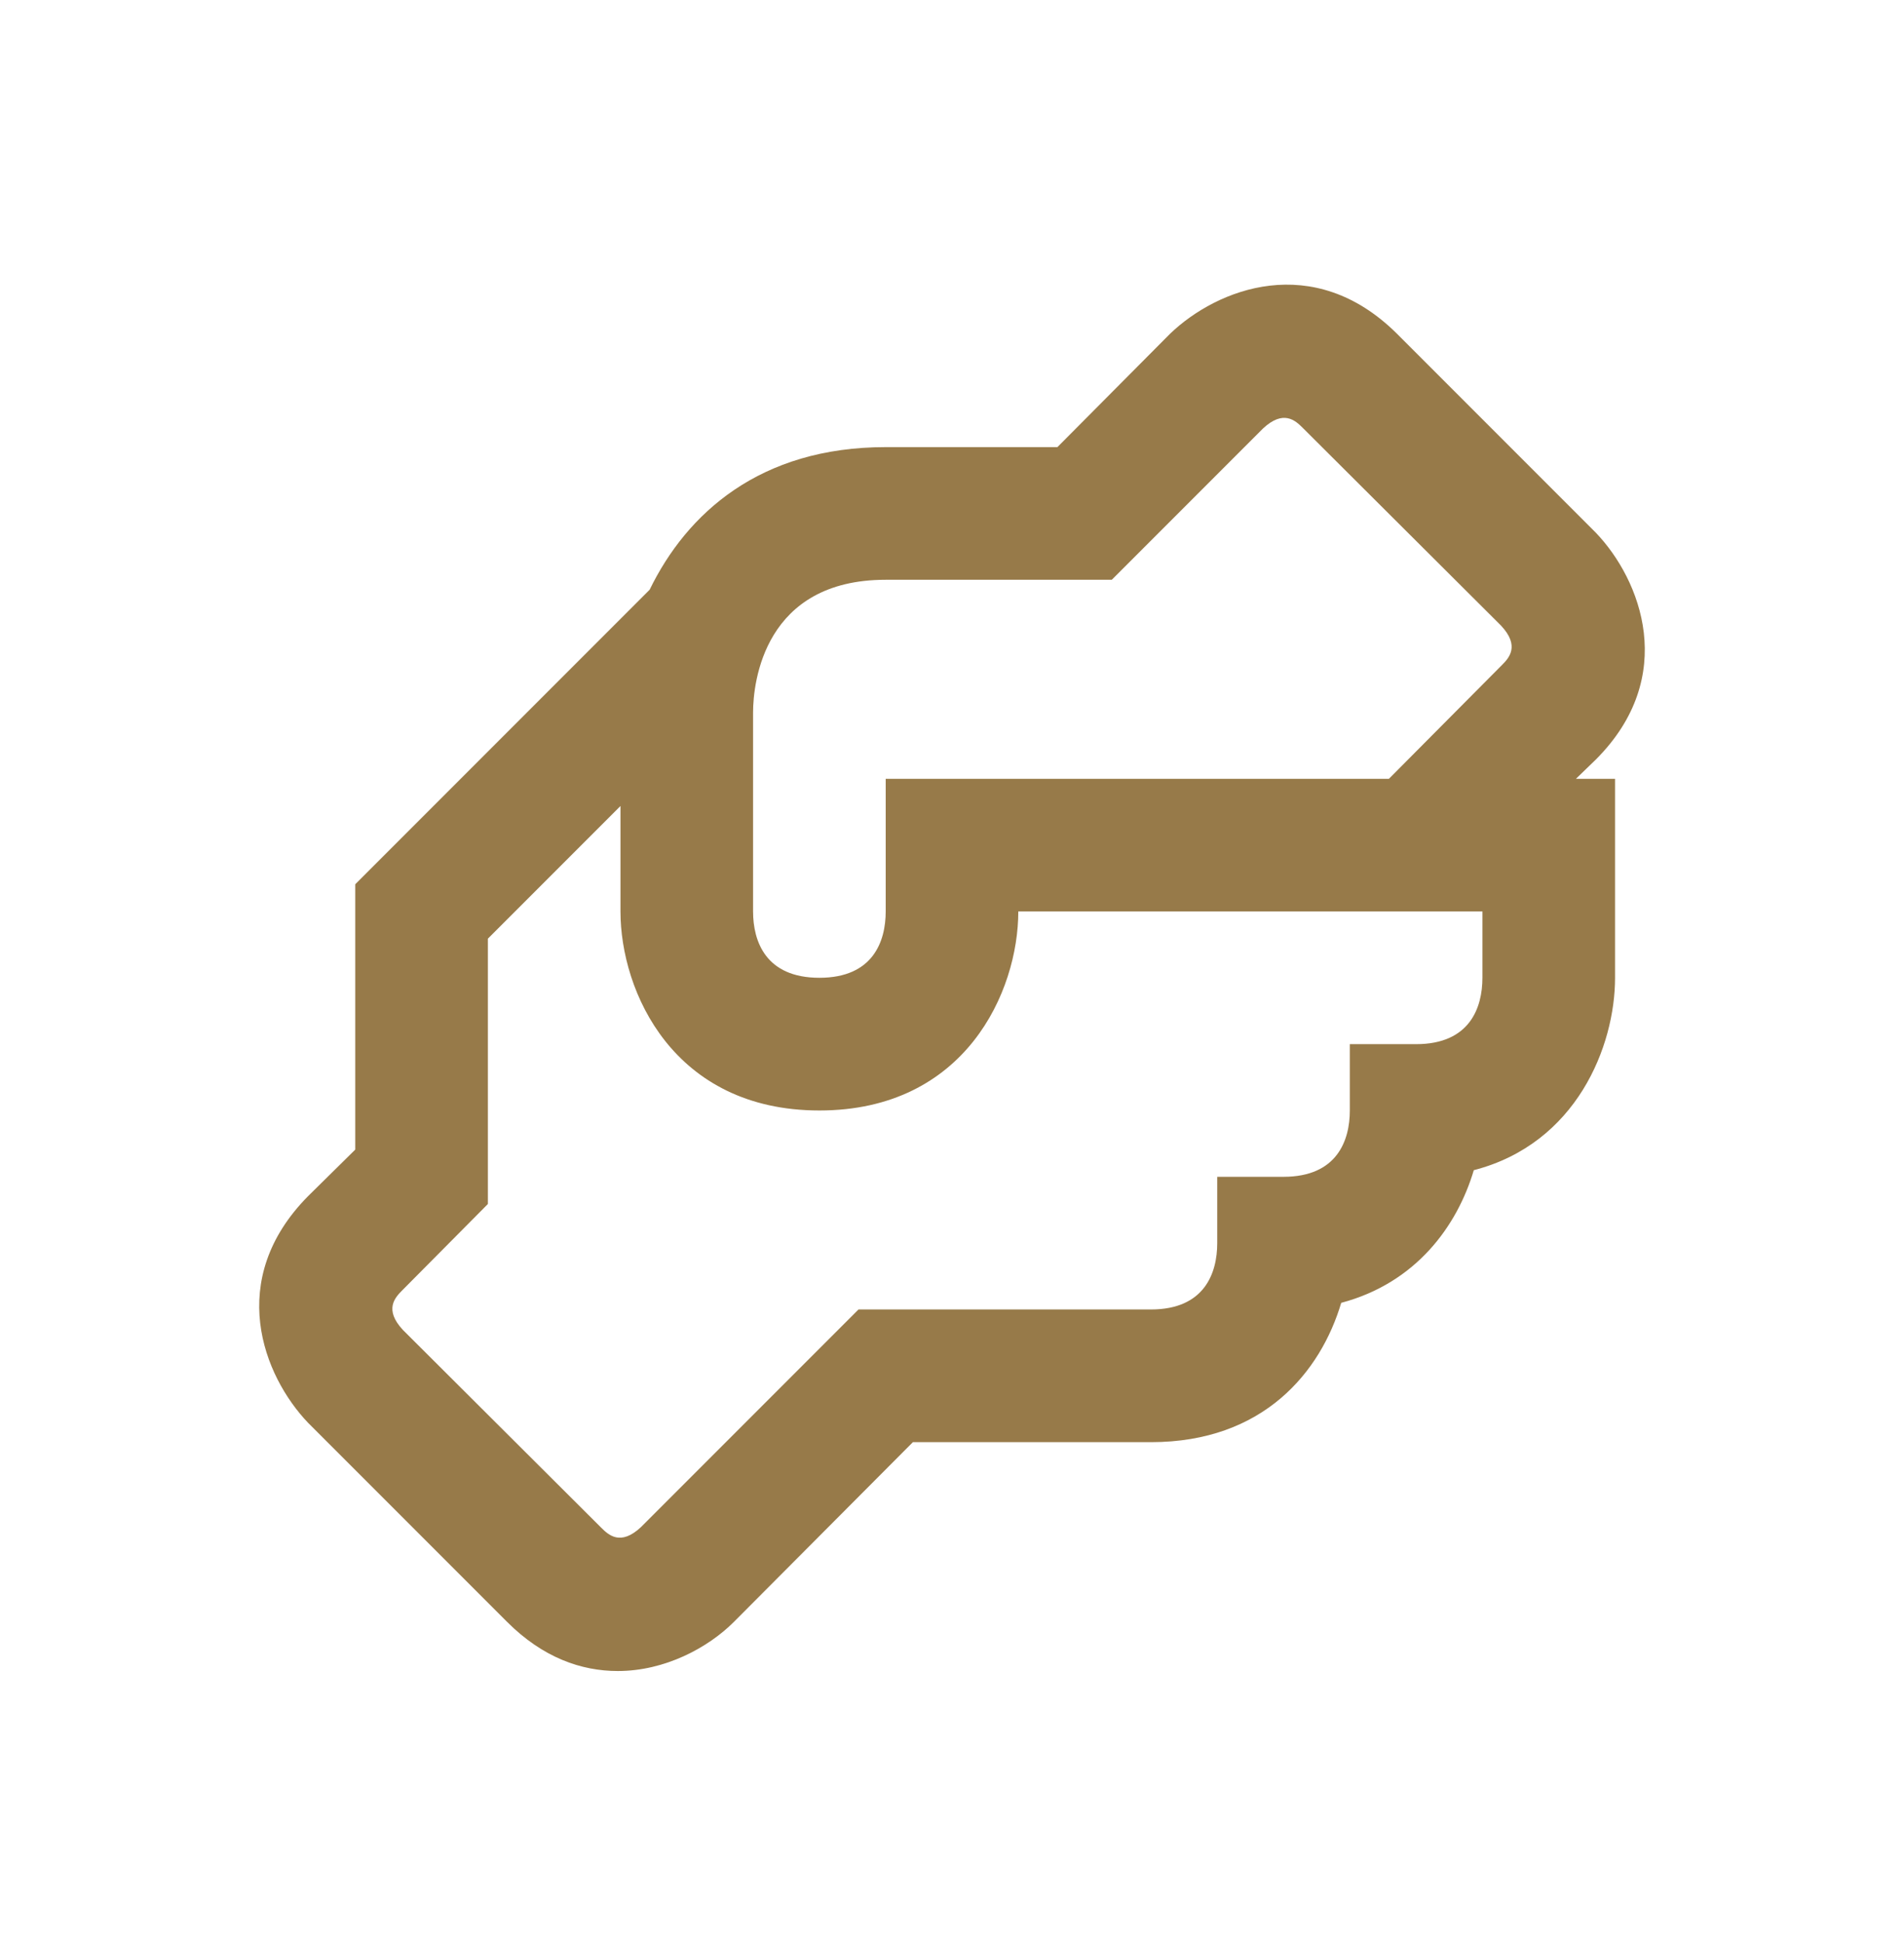 <?xml version="1.0" encoding="UTF-8"?> <svg xmlns="http://www.w3.org/2000/svg" width="50" height="51" viewBox="0 0 50 51" fill="none"><path d="M41.907 19.937C44.083 17.76 43.091 15.218 41.907 13.982L36.683 8.758C34.489 6.582 31.965 7.574 30.729 8.758L27.768 11.736H23.259C19.951 11.736 18.035 13.477 17.06 15.479L9.329 23.21V30.175L8.093 31.394C5.917 33.588 6.909 36.112 8.093 37.349L13.317 42.572C14.257 43.512 15.267 43.861 16.224 43.861C17.461 43.861 18.593 43.251 19.272 42.572L23.973 37.854H30.224C33.184 37.854 34.681 36.008 35.221 34.197C37.188 33.675 38.268 32.177 38.703 30.715C41.402 30.018 42.412 27.459 42.412 25.665V20.442H41.385L41.907 19.937ZM38.929 25.665C38.929 26.449 38.599 27.407 37.188 27.407H35.447V29.148C35.447 29.931 35.116 30.889 33.706 30.889H31.965V32.63C31.965 33.414 31.634 34.371 30.224 34.371H22.545L16.834 40.082C16.294 40.587 15.981 40.291 15.789 40.1L10.583 34.911C10.078 34.371 10.374 34.058 10.566 33.866L12.812 31.603V24.638L16.294 21.156V23.924C16.294 26.031 17.687 29.148 21.518 29.148C25.348 29.148 26.741 26.031 26.741 23.924H38.929V25.665ZM39.434 17.464L36.474 20.442H23.259V23.924C23.259 24.708 22.928 25.665 21.518 25.665C20.107 25.665 19.776 24.708 19.776 23.924V18.701C19.776 17.9 20.073 15.218 23.259 15.218H29.196L33.166 11.248C33.706 10.743 34.019 11.039 34.211 11.231L39.417 16.42C39.922 16.959 39.626 17.273 39.434 17.464Z" fill="#977A49"></path></svg> 